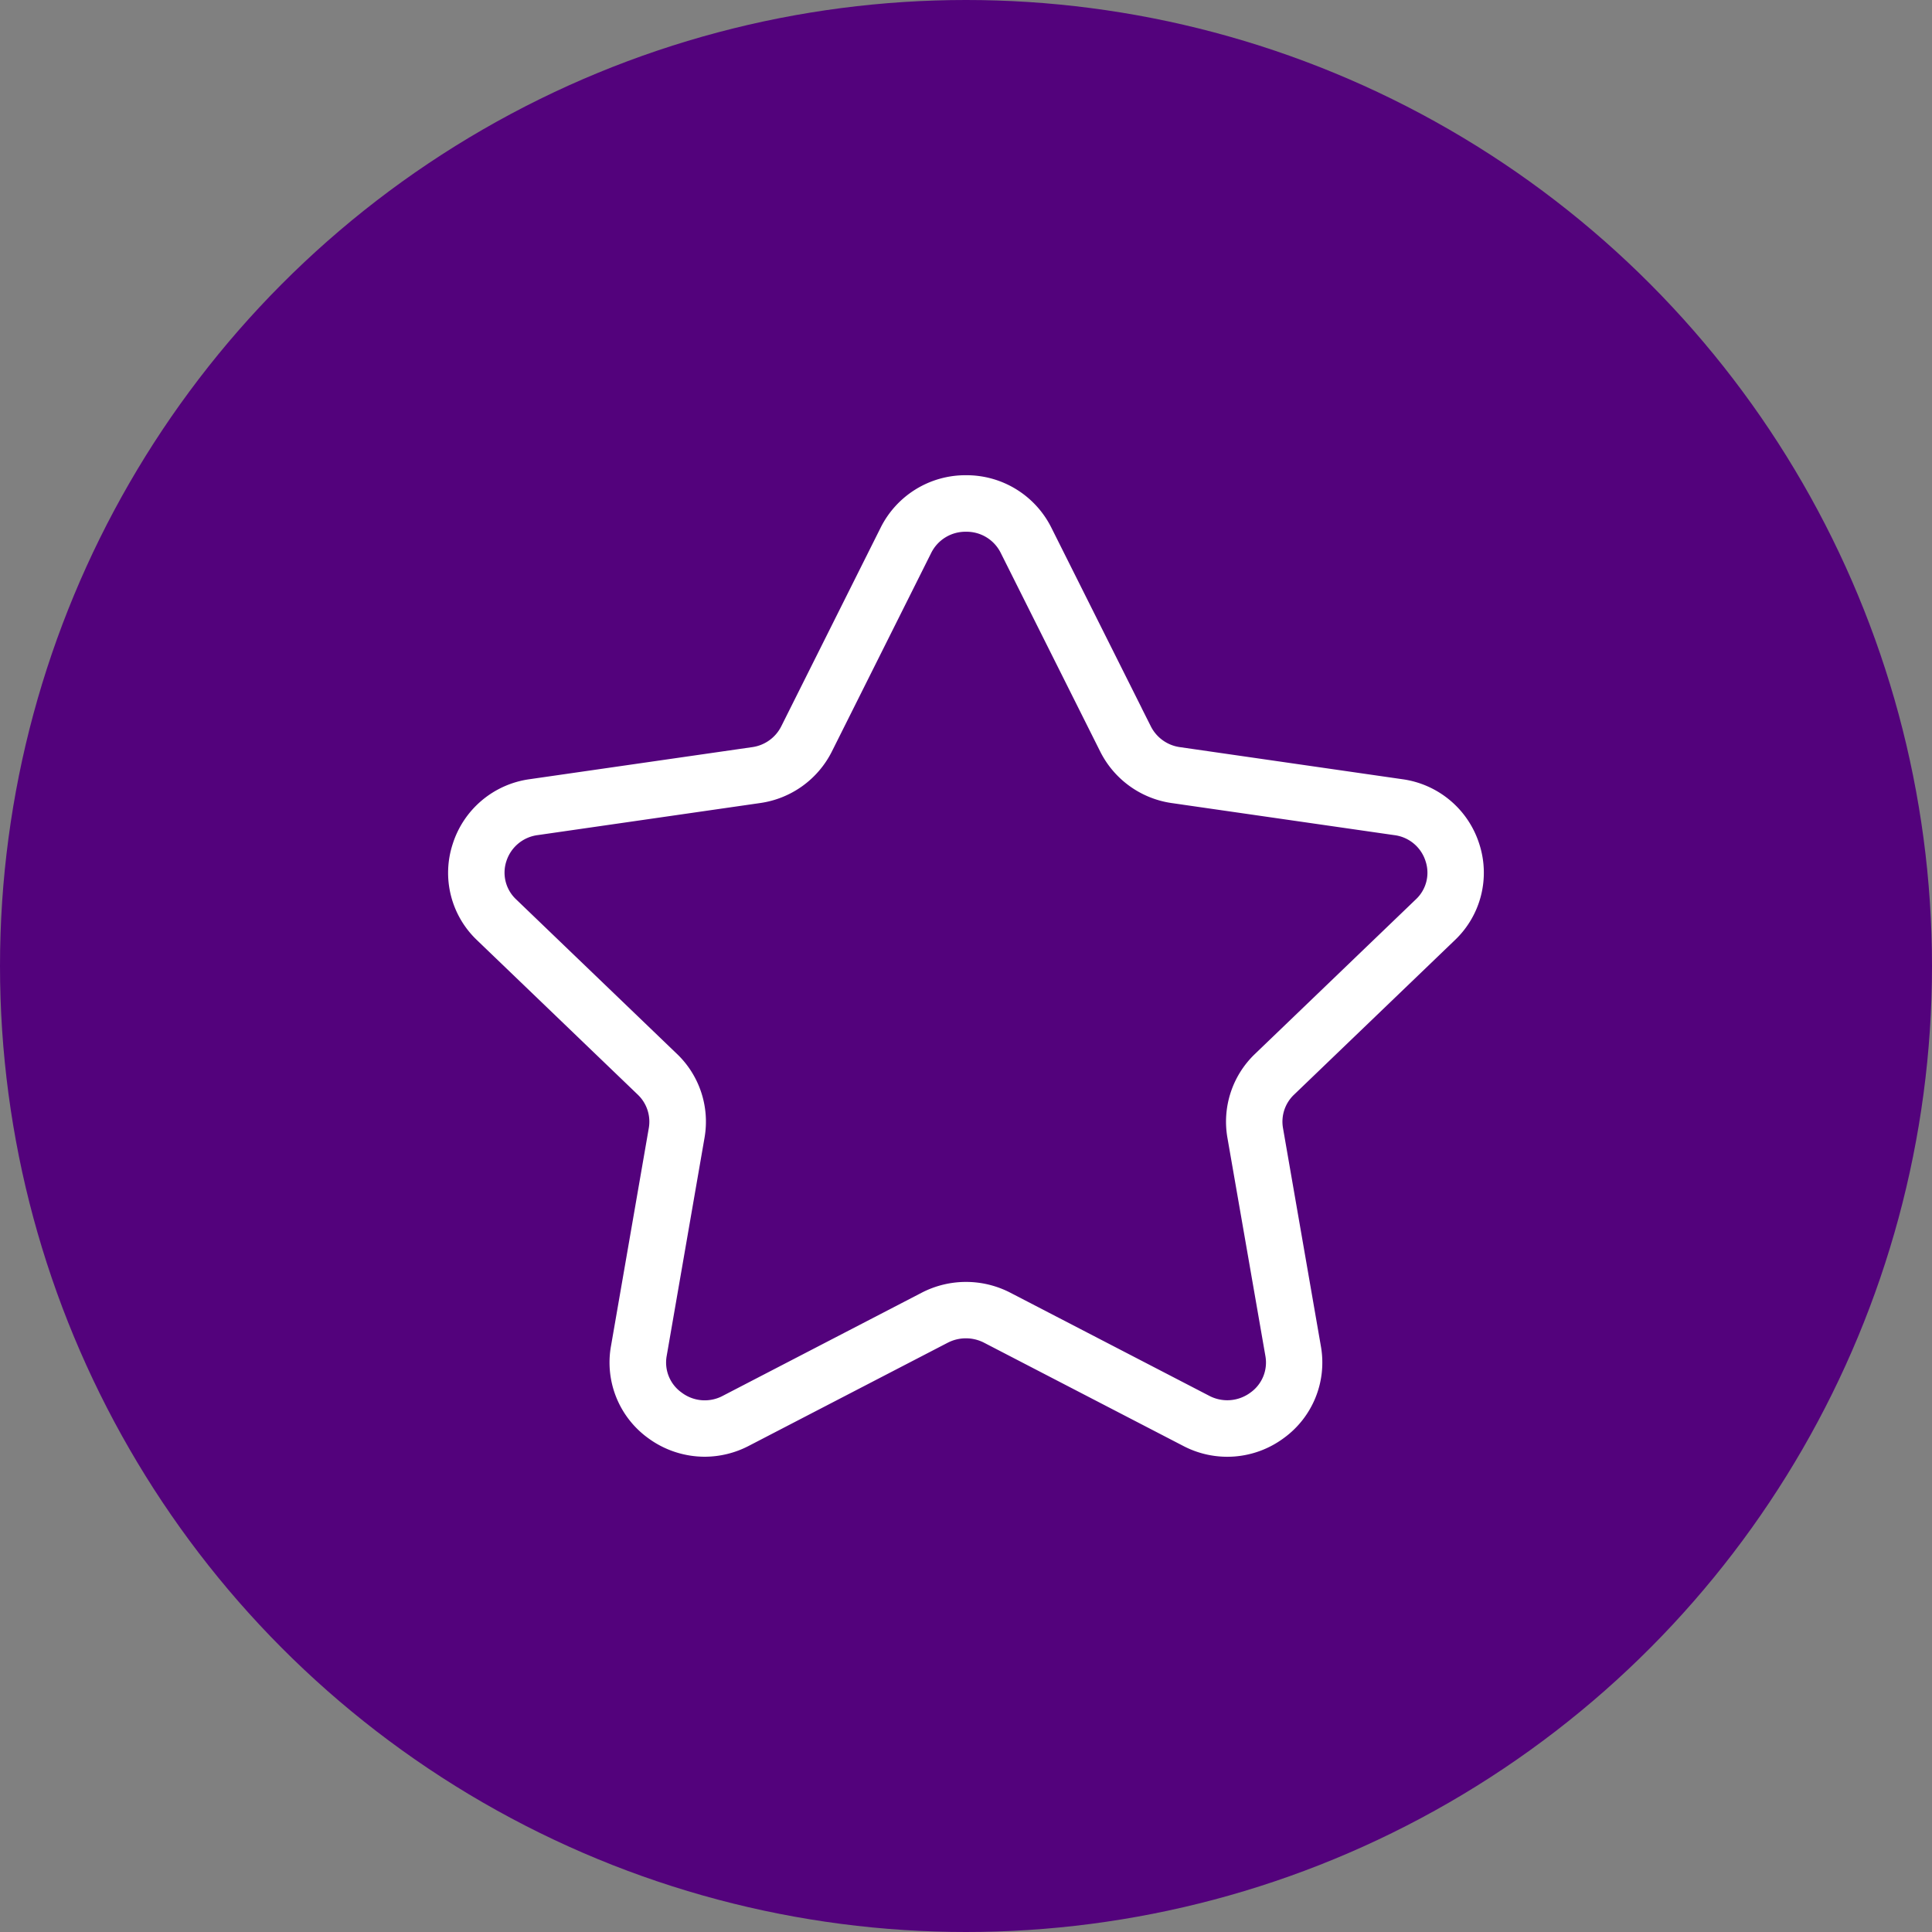 <svg xmlns="http://www.w3.org/2000/svg" width="77" height="77" viewBox="0 0 77 77"><rect x="0" y="0" width="77" height="77" fill="#808080" stroke="none"/><g id="Group_83172" data-name="Group 83172" transform="translate(-1037 -2296)"><g id="Group_83157" data-name="Group 83157" transform="translate(-6058 15206)"><g id="Group_52976" data-name="Group 52976" transform="translate(6926 -16357)"><circle id="Ellipse_68054" data-name="Ellipse 68054" cx="38.5" cy="38.5" r="38.5" transform="translate(169 3447)" fill="#53027c"></circle></g></g><g id="Iconly_Light-Outline_Star" data-name="Iconly/Light-Outline/Star" transform="translate(1052.357 2311.44)"><path id="Star" d="M23.143,6.253a1.022,1.022,0,0,0-.941.57l-3.96,7.917a4.292,4.292,0,0,1-3.231,2.32L6.146,18.338a1.012,1.012,0,0,0-.846.7.96.96,0,0,0,.262,1.008l6.41,6.159a4.234,4.234,0,0,1,1.243,3.784l-1.509,8.7a.968.968,0,0,0,.4.969,1.027,1.027,0,0,0,1.121.085l7.926-4.109a4.344,4.344,0,0,1,3.981,0l7.924,4.107a1.048,1.048,0,0,0,1.125-.082.968.968,0,0,0,.4-.969l-1.514-8.7a4.234,4.234,0,0,1,1.243-3.784l6.41-6.159a.952.952,0,0,0,.262-1.008,1,1,0,0,0-.844-.7l-8.865-1.277a4.289,4.289,0,0,1-3.229-2.323L24.082,6.823a1.017,1.017,0,0,0-.939-.57M12.728,43.118a4.311,4.311,0,0,1-2.546-.837A4.218,4.218,0,0,1,8.5,38.129l1.509-8.7a.986.986,0,0,0-.293-.88L3.31,22.393a4.2,4.2,0,0,1-1.1-4.35A4.25,4.25,0,0,1,5.682,15.12l8.865-1.277a1.031,1.031,0,0,0,.785-.557l3.962-7.92A4.276,4.276,0,0,1,23.143,3h0a4.276,4.276,0,0,1,3.849,2.366l3.964,7.917a1.032,1.032,0,0,0,.783.559L40.6,15.12a4.25,4.25,0,0,1,3.476,2.923,4.205,4.205,0,0,1-1.106,4.35l-6.41,6.159a.982.982,0,0,0-.291.878l1.511,8.7A4.217,4.217,0,0,1,36.1,42.281a4.279,4.279,0,0,1-4.543.343l-7.922-4.105a1.08,1.08,0,0,0-.991,0l-7.922,4.107a4.317,4.317,0,0,1-2,.492" transform="translate(0 0)" fill="#fff" stroke="#53027c" stroke-width="1" fill-rule="evenodd"></path></g></g></svg>